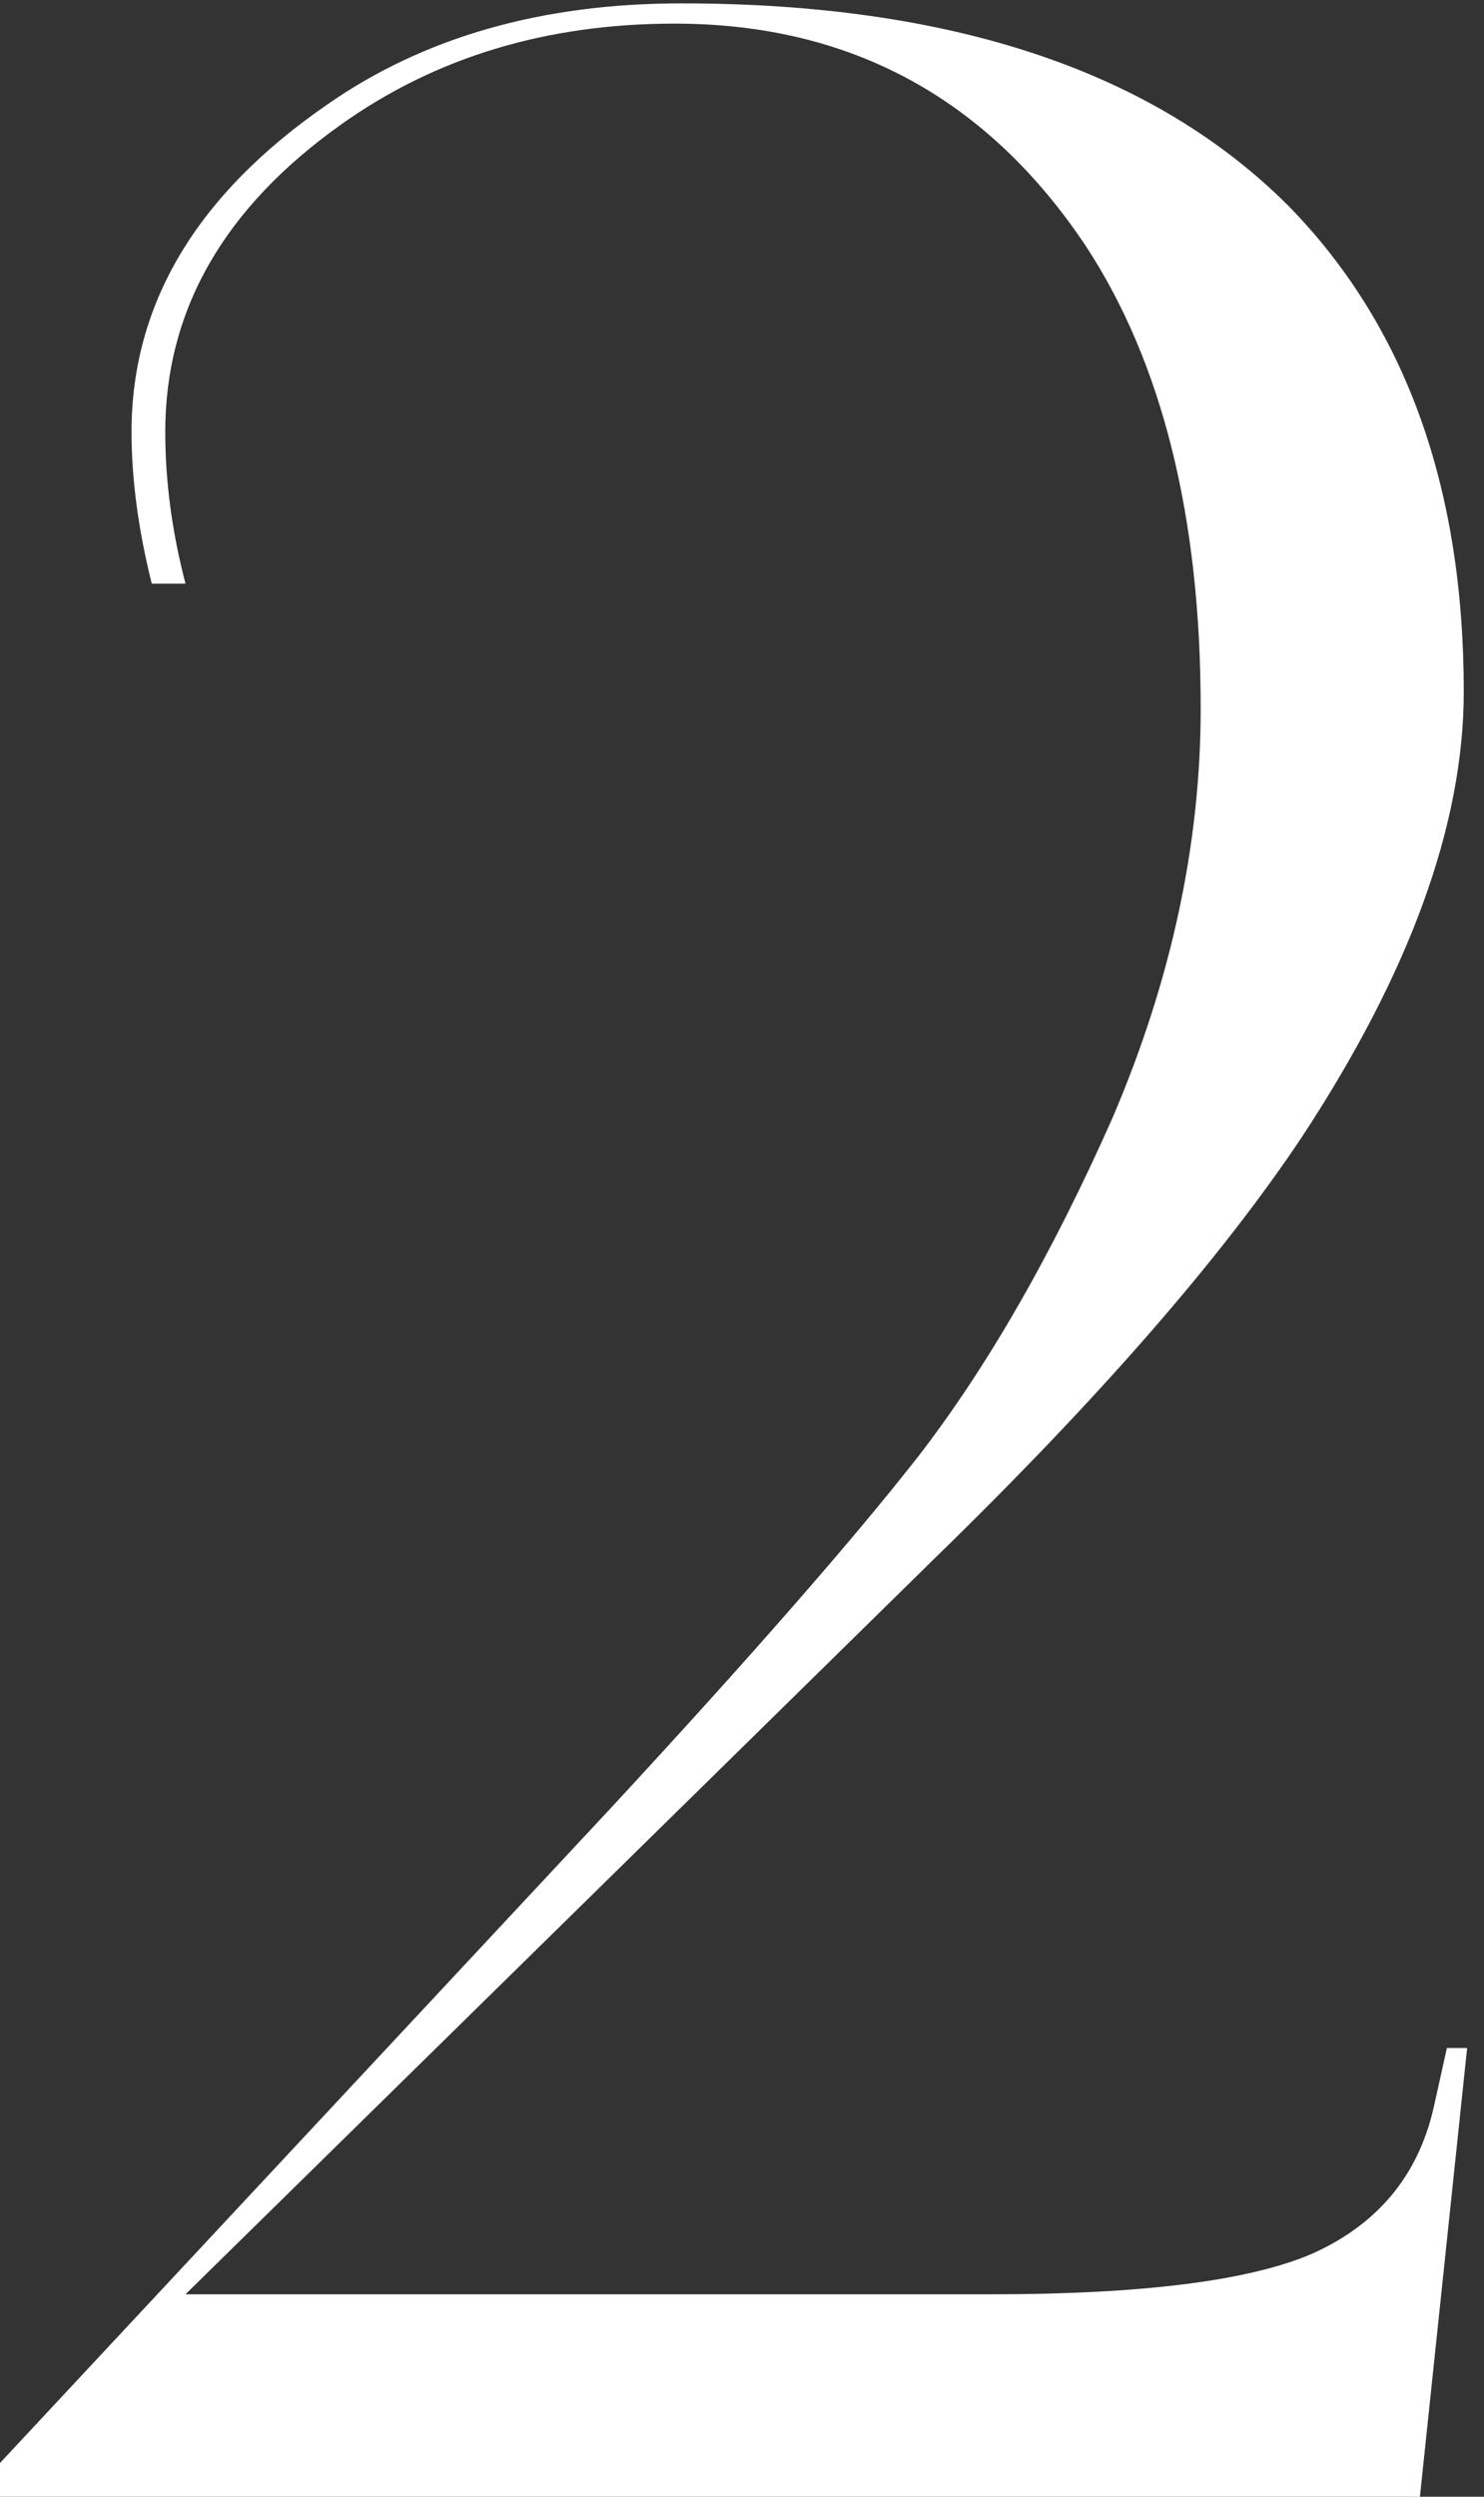 <?xml version="1.0" encoding="UTF-8"?> <svg xmlns="http://www.w3.org/2000/svg" width="22" height="37" viewBox="0 0 22 37" fill="none"><rect x="0" y="0" width="22" height="37" fill="#333333" stroke="none"/> <path d="M21.45 30.35H21.75L21.05 37H7.07805e-08V36.5L9.05 26.8C11.117 24.567 12.633 22.833 13.6 21.6C14.633 20.267 15.6 18.583 16.5 16.55C17.367 14.517 17.8 12.5 17.8 10.5C17.8 7.667 17.233 5.383 16.1 3.65C14.633 1.45 12.6 0.35 10 0.35C8.1 0.35 6.45 0.85 5.05 1.85C3.317 3.083 2.45 4.6 2.45 6.4C2.45 7.133 2.55 7.883 2.75 8.65H2.25C2.05 7.85 1.95 7.1 1.95 6.4C1.95 4.5 2.917 2.883 4.85 1.55C6.283 0.55 8.033 0.05 10.1 0.05C14.1 0.05 17.1 1.05 19.1 3.05C20.833 4.817 21.7 7.217 21.7 10.25C21.7 12.217 20.9 14.417 19.3 16.85C18.1 18.65 16.283 20.733 13.85 23.1L2.75 34H14.7C16.933 34 18.517 33.8 19.45 33.4C20.417 32.967 21.017 32.25 21.25 31.25L21.45 30.35Z" fill="white"></path> </svg> 
